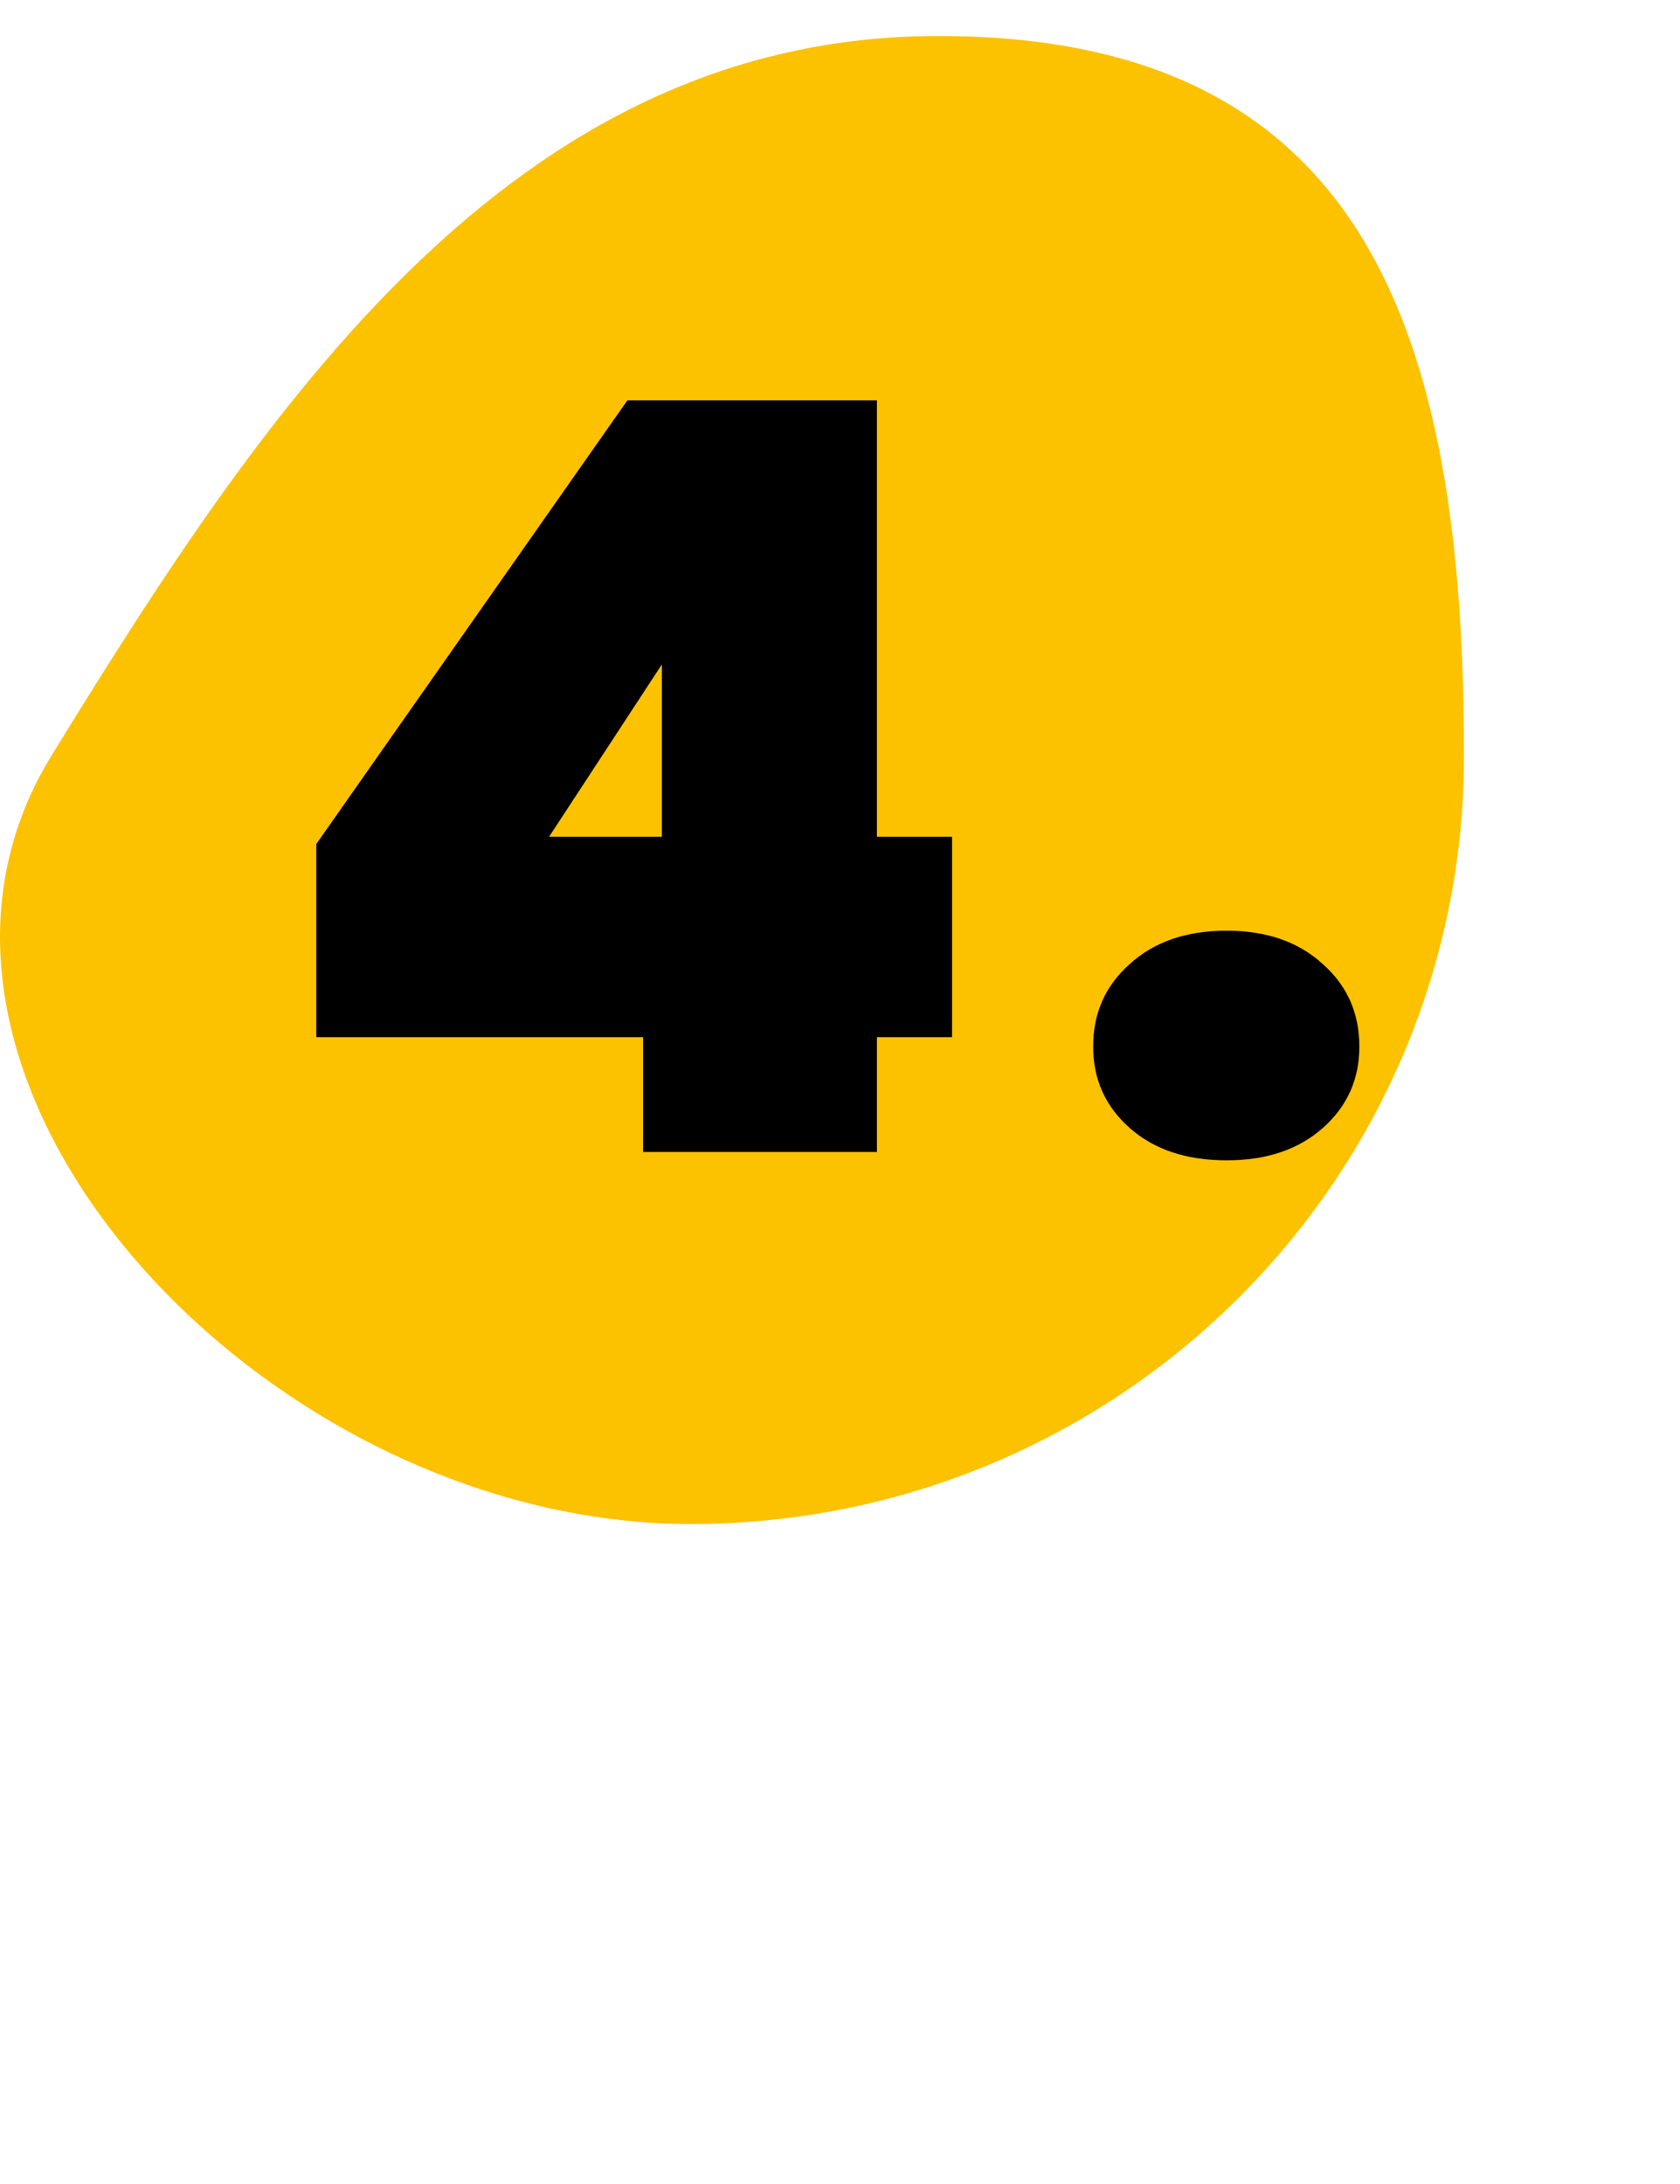 <svg width="140" height="182" viewBox="0 0 140 182" fill="none" xmlns="http://www.w3.org/2000/svg">
<path d="M122 62.965C122 98.33 93.146 127 57.552 127C21.959 127 -12.262 89.894 4.292 62.965C22.098 34 42.601 3 78.195 3C113.788 3 122 27.599 122 62.965Z" fill="#FCC200"/>
<path d="M26.358 86.43V70.335L52.284 33.36H73.077V69.726H79.341V86.43H73.077V96H53.589V86.43H26.358ZM55.155 55.371L45.759 69.726H55.155V55.371ZM102.231 96.696C98.867 96.696 96.17 95.797 94.14 93.999C92.11 92.201 91.095 89.939 91.095 87.213C91.095 84.429 92.11 82.138 94.14 80.34C96.17 78.484 98.867 77.556 102.231 77.556C105.537 77.556 108.205 78.484 110.235 80.34C112.265 82.138 113.28 84.429 113.28 87.213C113.28 89.939 112.265 92.201 110.235 93.999C108.205 95.797 105.537 96.696 102.231 96.696Z" fill="black"/>
</svg>
